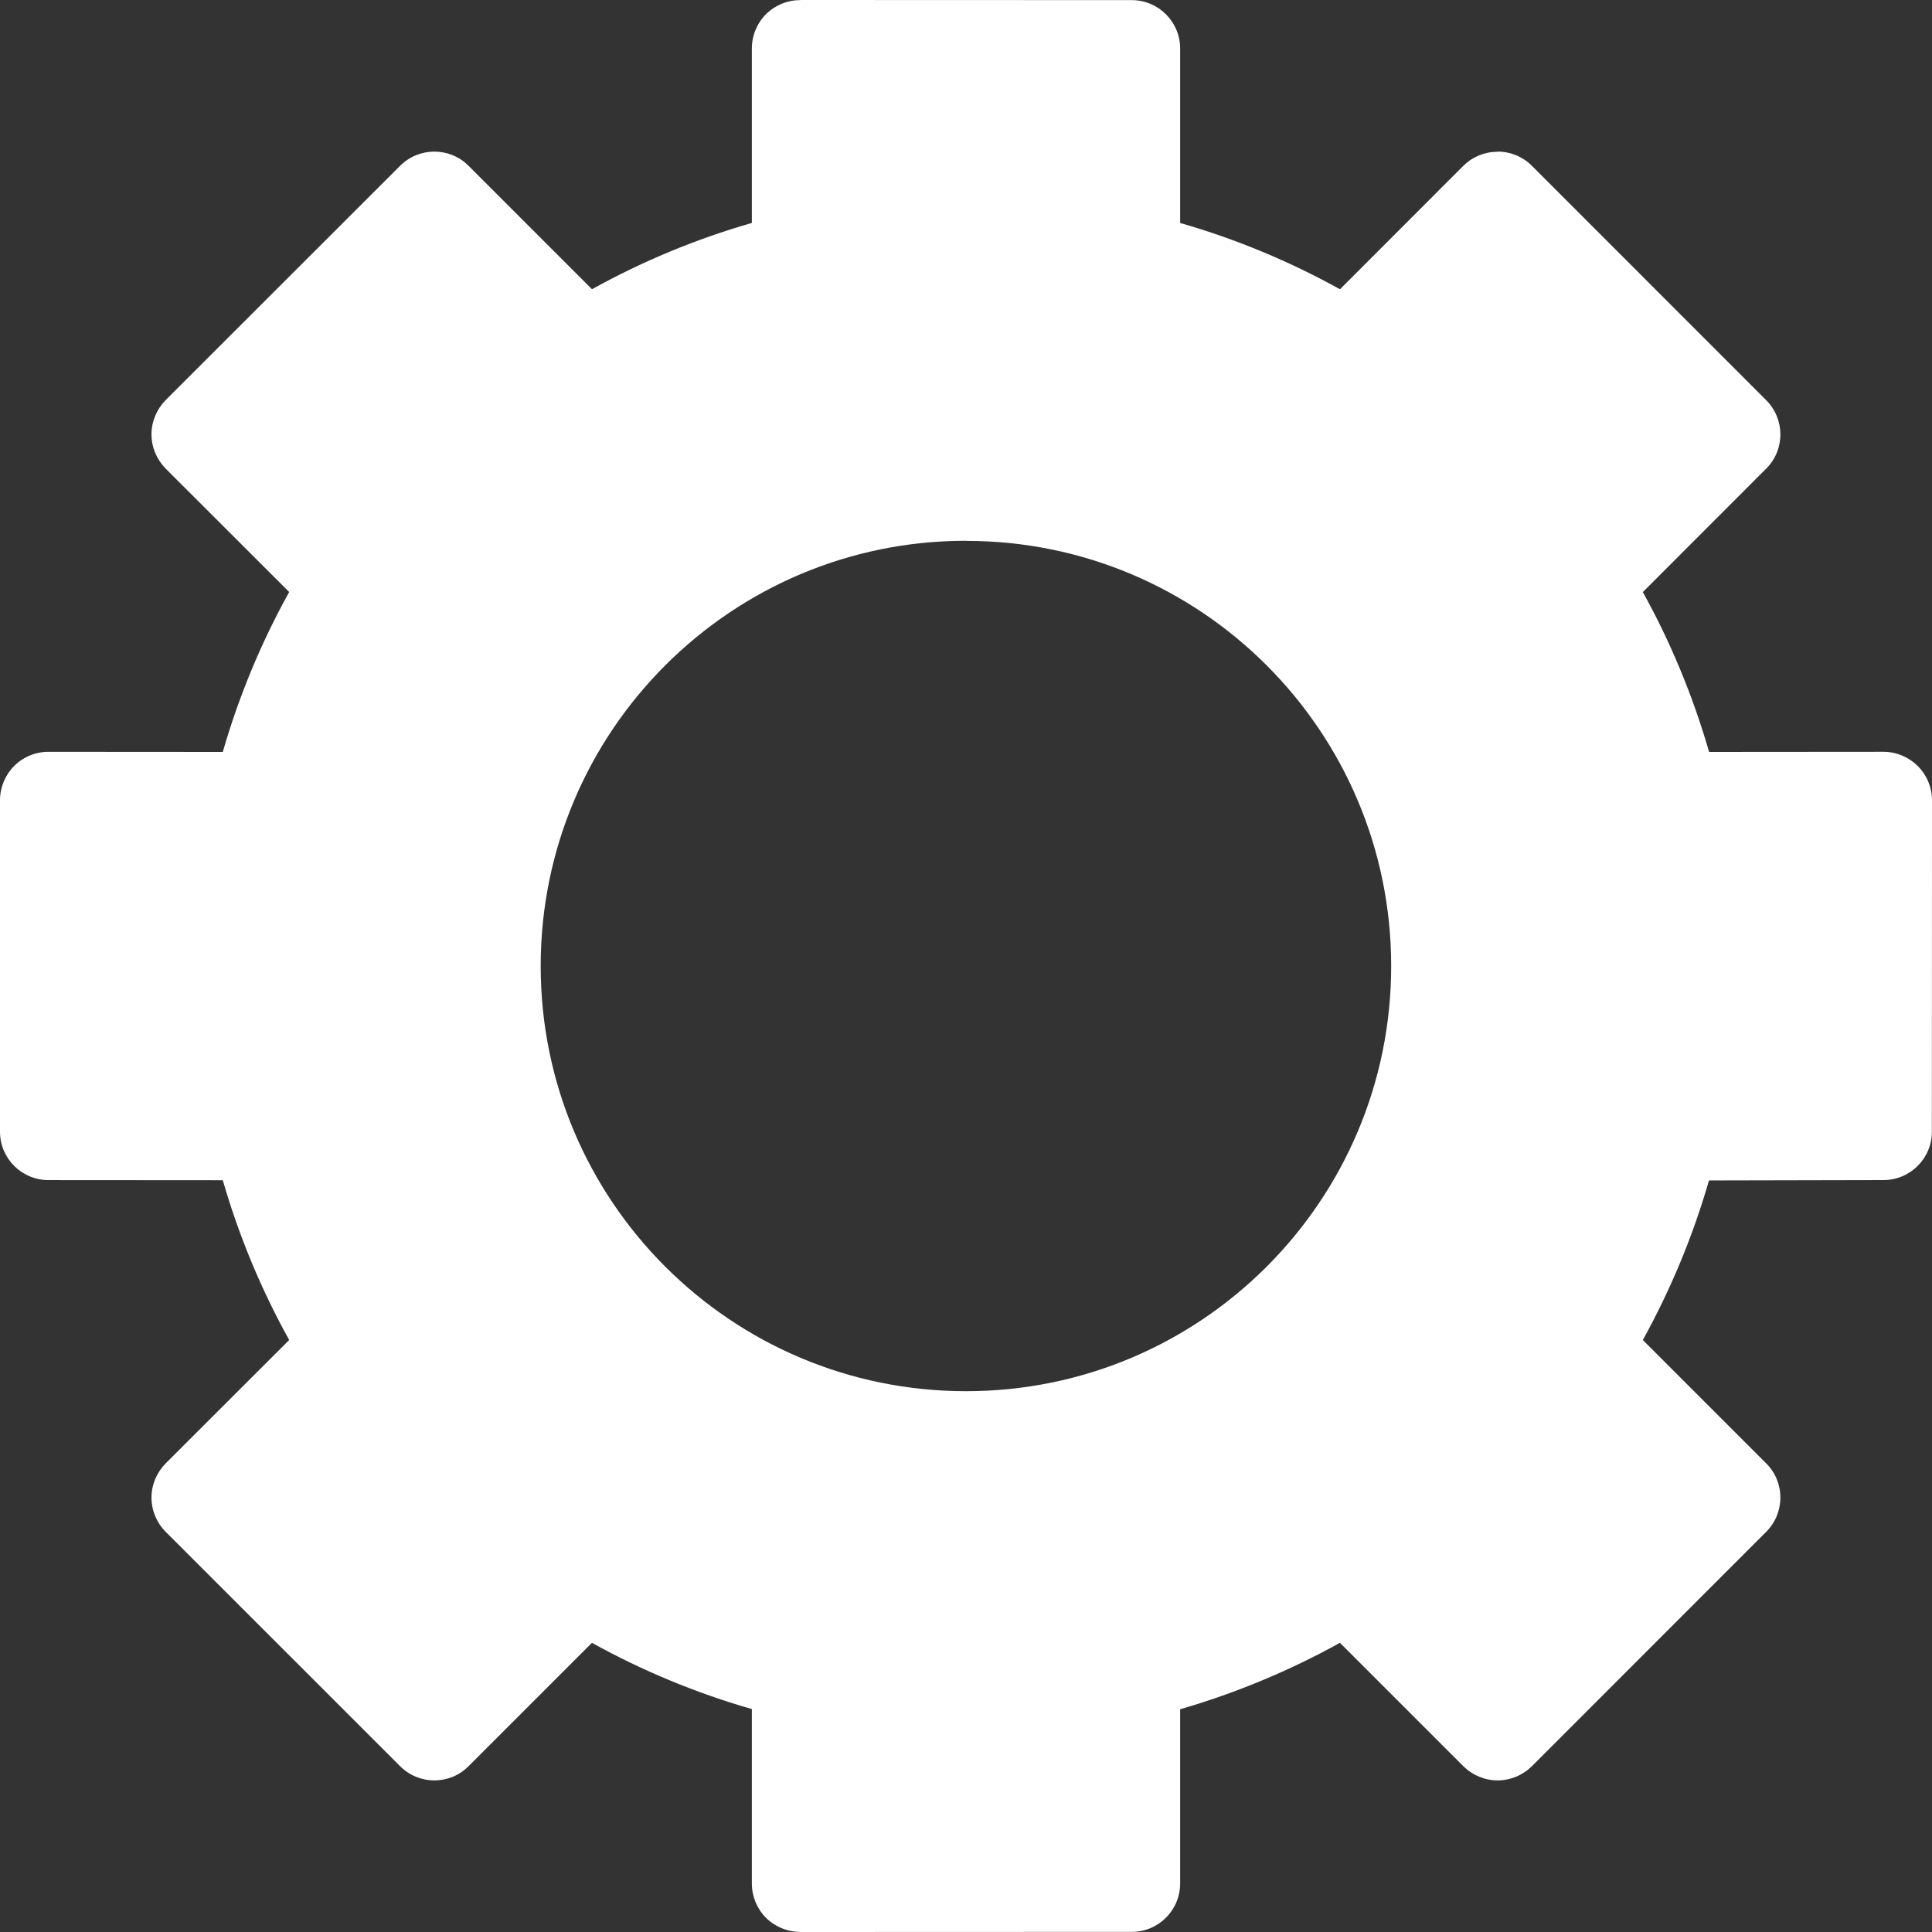 <svg width="100" height="100" viewBox="0 0 100 100" fill="none" xmlns="http://www.w3.org/2000/svg">
<rect x="0" y="0" width="100" height="100" fill="#333333" stroke="none"/>
<path d="M41.423 0V0.006L41.417 0.012C41.417 0.006 41.411 0.006 41.411 0.006C40.749 0.006 40.117 0.27 39.645 0.736C39.179 1.208 38.916 1.845 38.916 2.507V11.543H38.904C35.998 12.377 33.233 13.535 30.64 14.97L24.252 8.582C23.768 8.092 23.124 7.847 22.48 7.847C21.843 7.847 21.199 8.092 20.709 8.582L8.576 20.707C8.111 21.18 7.841 21.817 7.841 22.485C7.841 23.147 8.111 23.785 8.576 24.257L14.97 30.644L14.964 30.65C13.524 33.243 12.371 36.014 11.531 38.92L2.501 38.914C1.839 38.914 1.202 39.177 0.73 39.649C0.264 40.121 0 40.759 0 41.421V58.579C0 59.959 1.122 61.081 2.507 61.081L11.544 61.087H11.531C12.371 63.992 13.53 66.769 14.97 69.362L14.958 69.368L8.577 75.743C8.111 76.216 7.841 76.853 7.841 77.515C7.841 78.183 8.111 78.821 8.577 79.287L20.709 91.418C21.199 91.908 21.843 92.154 22.48 92.154C23.124 92.154 23.768 91.908 24.252 91.418L30.634 85.037H30.646C33.239 86.471 36.016 87.629 38.922 88.463H38.916V97.493C38.916 98.155 39.179 98.792 39.645 99.264C40.117 99.73 40.755 99.994 41.417 99.994L41.423 100L58.577 99.994C59.962 99.994 61.084 98.872 61.084 97.487V88.475H61.072C63.984 87.629 66.755 86.471 69.348 85.037H69.36L75.742 91.418C76.214 91.884 76.851 92.153 77.513 92.153C78.182 92.153 78.819 91.884 79.291 91.418L91.417 79.287C92.398 78.306 92.398 76.718 91.417 75.743L85.042 69.368H85.029C86.464 66.763 87.623 63.998 88.456 61.099H88.45L97.487 61.08C98.872 61.08 99.994 59.959 99.994 58.579L100 41.421C100 40.759 99.736 40.121 99.264 39.649C98.792 39.183 98.155 38.913 97.493 38.913L88.463 38.92C87.623 36.014 86.47 33.243 85.036 30.65L85.023 30.656L91.417 24.257C92.398 23.282 92.398 21.694 91.417 20.713L79.291 8.582C78.819 8.11 78.182 7.847 77.52 7.847L77.513 7.853H77.507L77.495 7.859H77.483C76.827 7.859 76.208 8.122 75.742 8.582L69.36 14.97H69.354C66.761 13.535 63.996 12.377 61.09 11.543H61.084V2.513C61.084 1.128 59.962 0.006 58.577 0.006L41.423 0ZM50 27.99V27.996C62.156 27.99 72.007 37.847 72.007 50.002C72.007 62.157 62.156 72.008 50 72.008C37.844 72.008 27.986 62.157 27.986 50.002C27.986 37.847 37.843 27.99 50 27.99Z" fill="white"/>
</svg>
